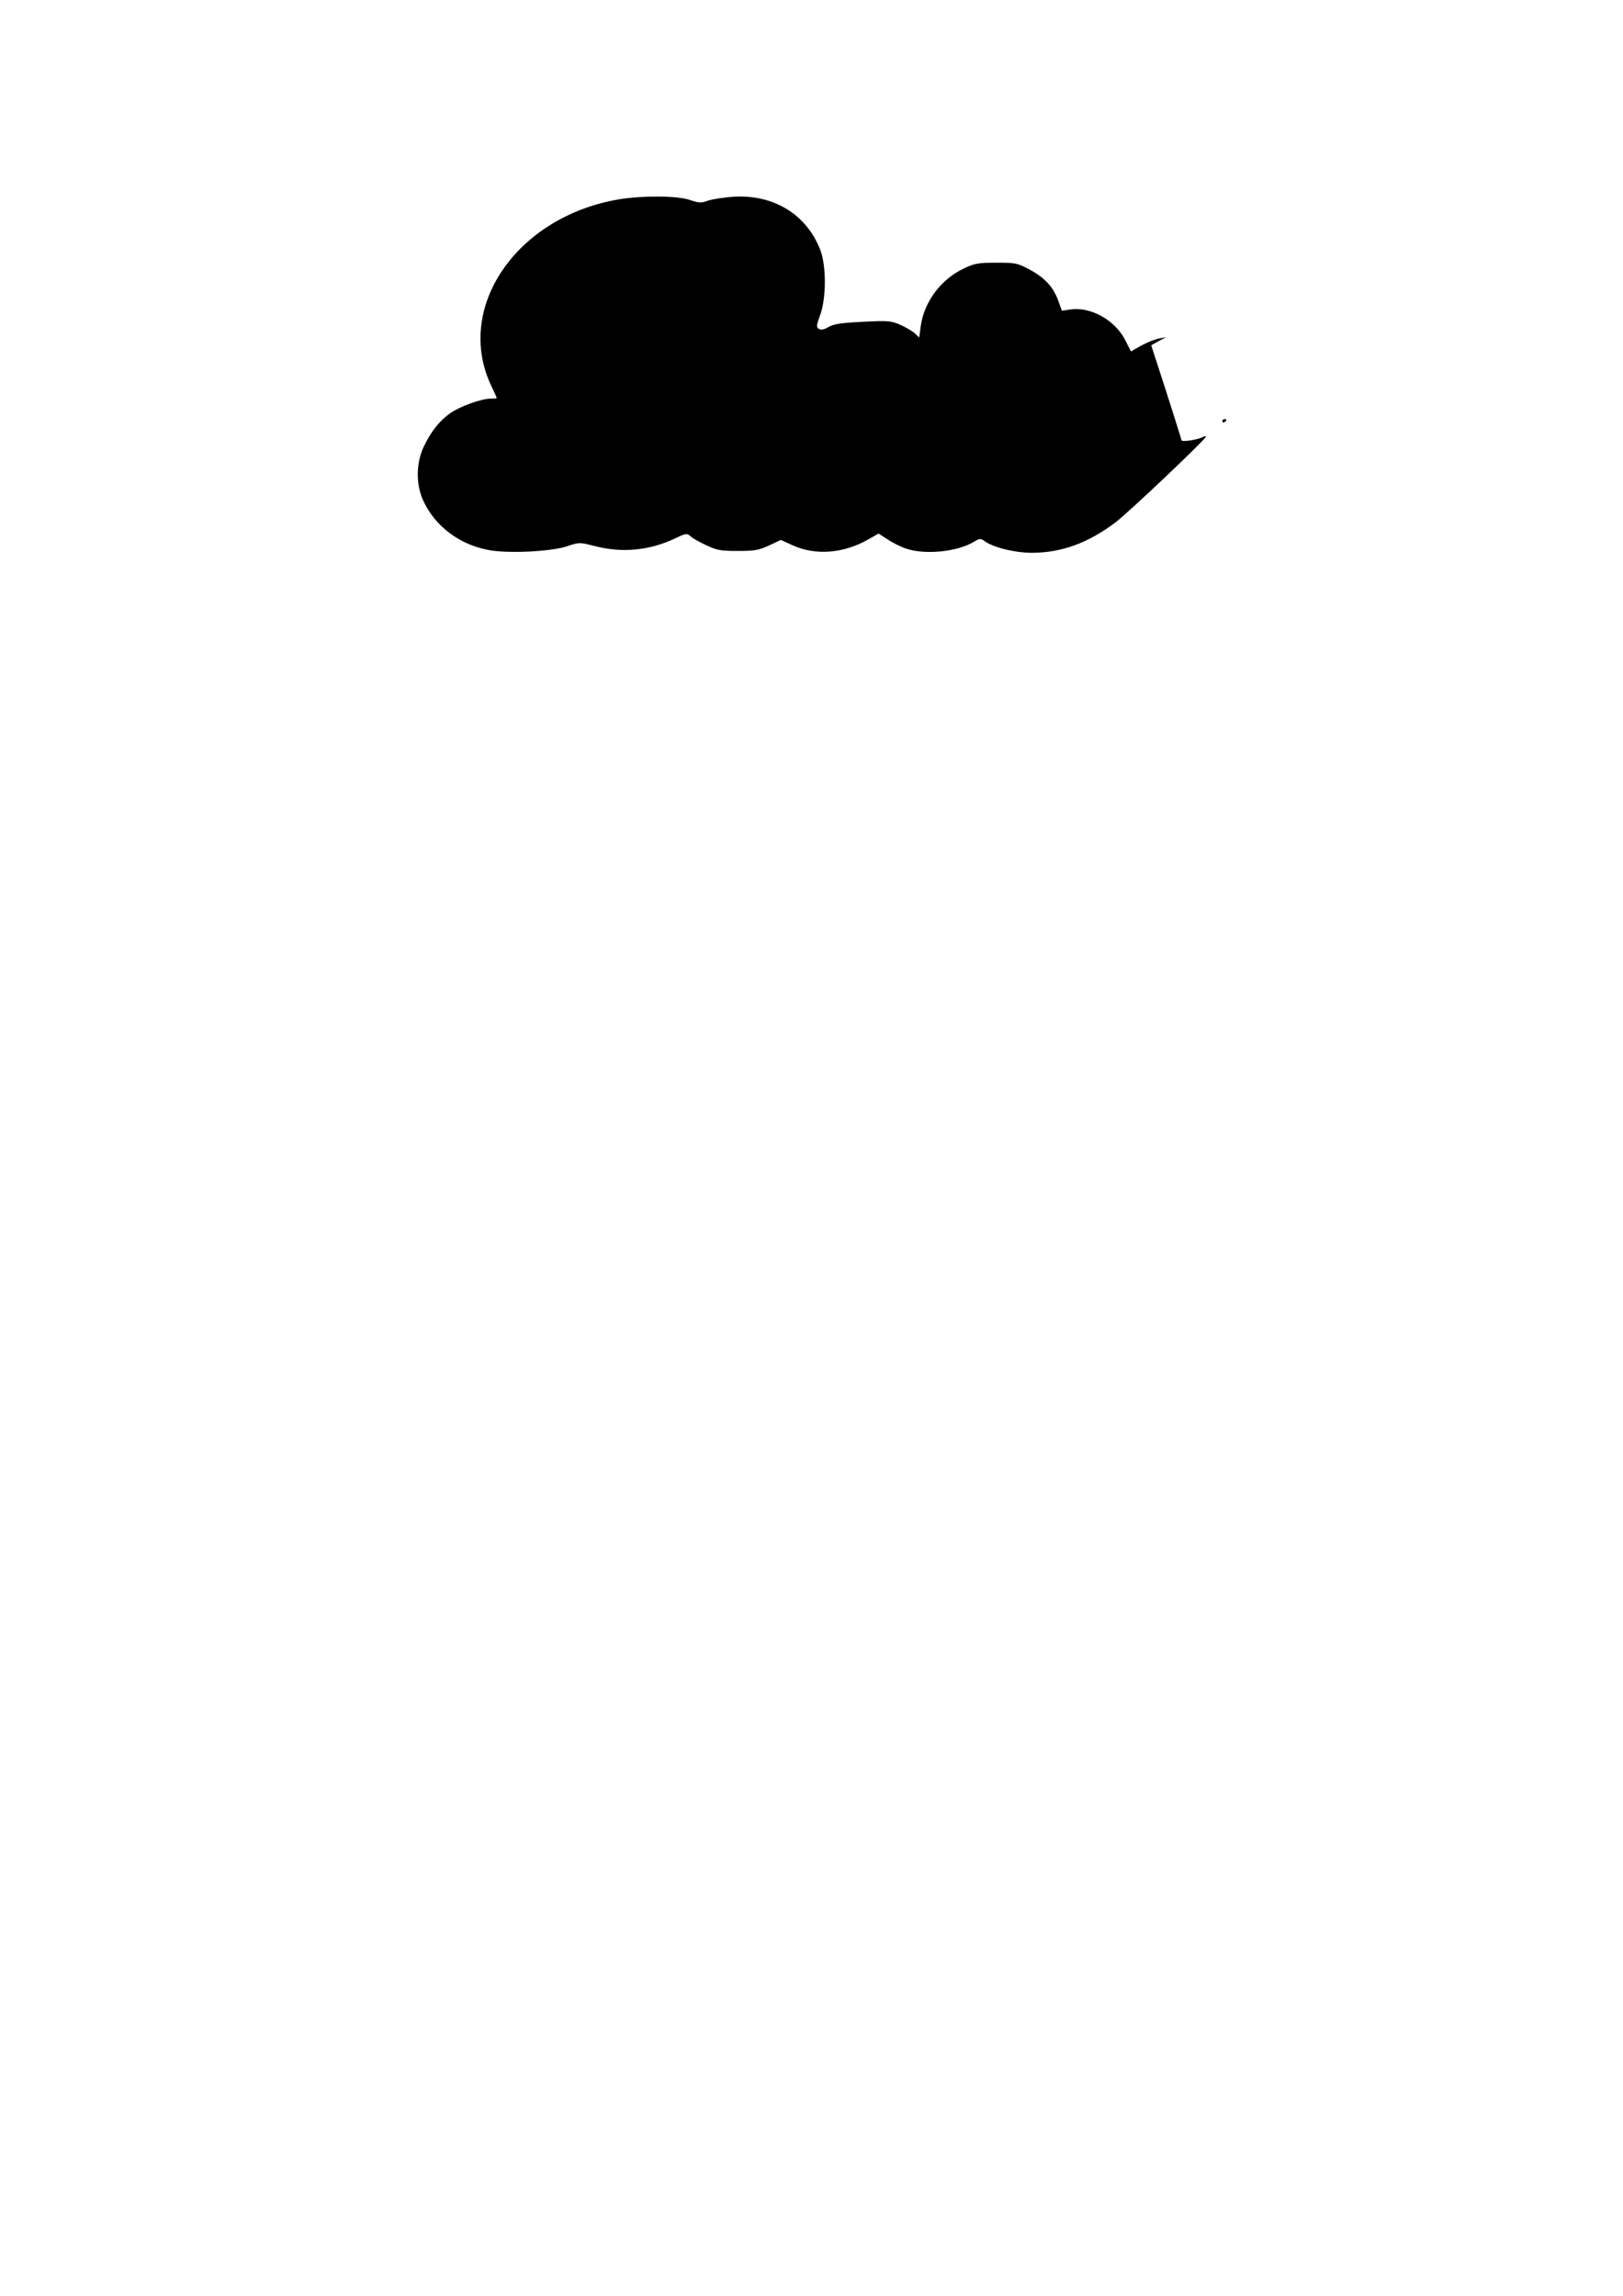 <?xml version="1.0" encoding="UTF-8" standalone="yes"?>
<svg version="1.0" xmlns="http://www.w3.org/2000/svg" width="210mm" height="297mm" viewBox="0 0 794 1123" preserveAspectRatio="xMidYMid meet">
  <g transform="translate(0,1123) scale(0.1,-0.1)" fill="#000000" stroke="none">
    <path d="M3028 10255 c-503 -85 -808 -533 -623 -916 14 -29 25 -54 25 -56 0
-2 -14 -3 -30 -3 -45 0 -147 -37 -196 -70 -53 -37 -97 -92 -132 -167 -37 -80
-38 -183 -1 -263 57 -123 175 -213 317 -240 93 -19 311 -8 386 18 60 20 60 20
135 1 135 -35 268 -22 393 37 54 26 59 26 76 11 9 -9 44 -29 77 -44 53 -25 72
-28 155 -28 82 0 103 4 153 27 l57 27 57 -26 c111 -51 249 -41 370 28 l51 29
44 -28 c23 -16 65 -37 92 -46 94 -31 250 -15 331 34 26 16 33 17 49 5 44 -33
150 -59 236 -59 144 1 271 47 405 147 62 46 435 400 444 420 2 5 -5 5 -15 -1
-27 -14 -104 -25 -104 -15 0 4 -34 110 -74 236 l-74 228 36 20 37 20 -35 -7
c-19 -3 -58 -19 -86 -34 l-51 -29 -29 57 c-50 97 -169 163 -268 148 l-41 -6
-17 47 c-24 68 -66 114 -140 154 -60 32 -68 34 -163 34 -87 0 -107 -3 -157
-27 -115 -53 -198 -165 -214 -286 l-7 -53 -21 20 c-12 11 -44 30 -71 42 -46
20 -59 21 -184 15 -105 -5 -143 -11 -167 -25 -21 -13 -36 -16 -47 -10 -14 8
-14 15 5 67 31 83 31 245 0 322 -68 172 -226 268 -420 258 -48 -3 -105 -12
-127 -19 -35 -13 -46 -12 -90 3 -61 21 -231 22 -347 3z"/>
    <path d="M5980 9169 c0 -5 5 -7 10 -4 6 3 10 8 10 11 0 2 -4 4 -10 4 -5 0 -10
-5 -10 -11z"/>
  </g>
</svg>